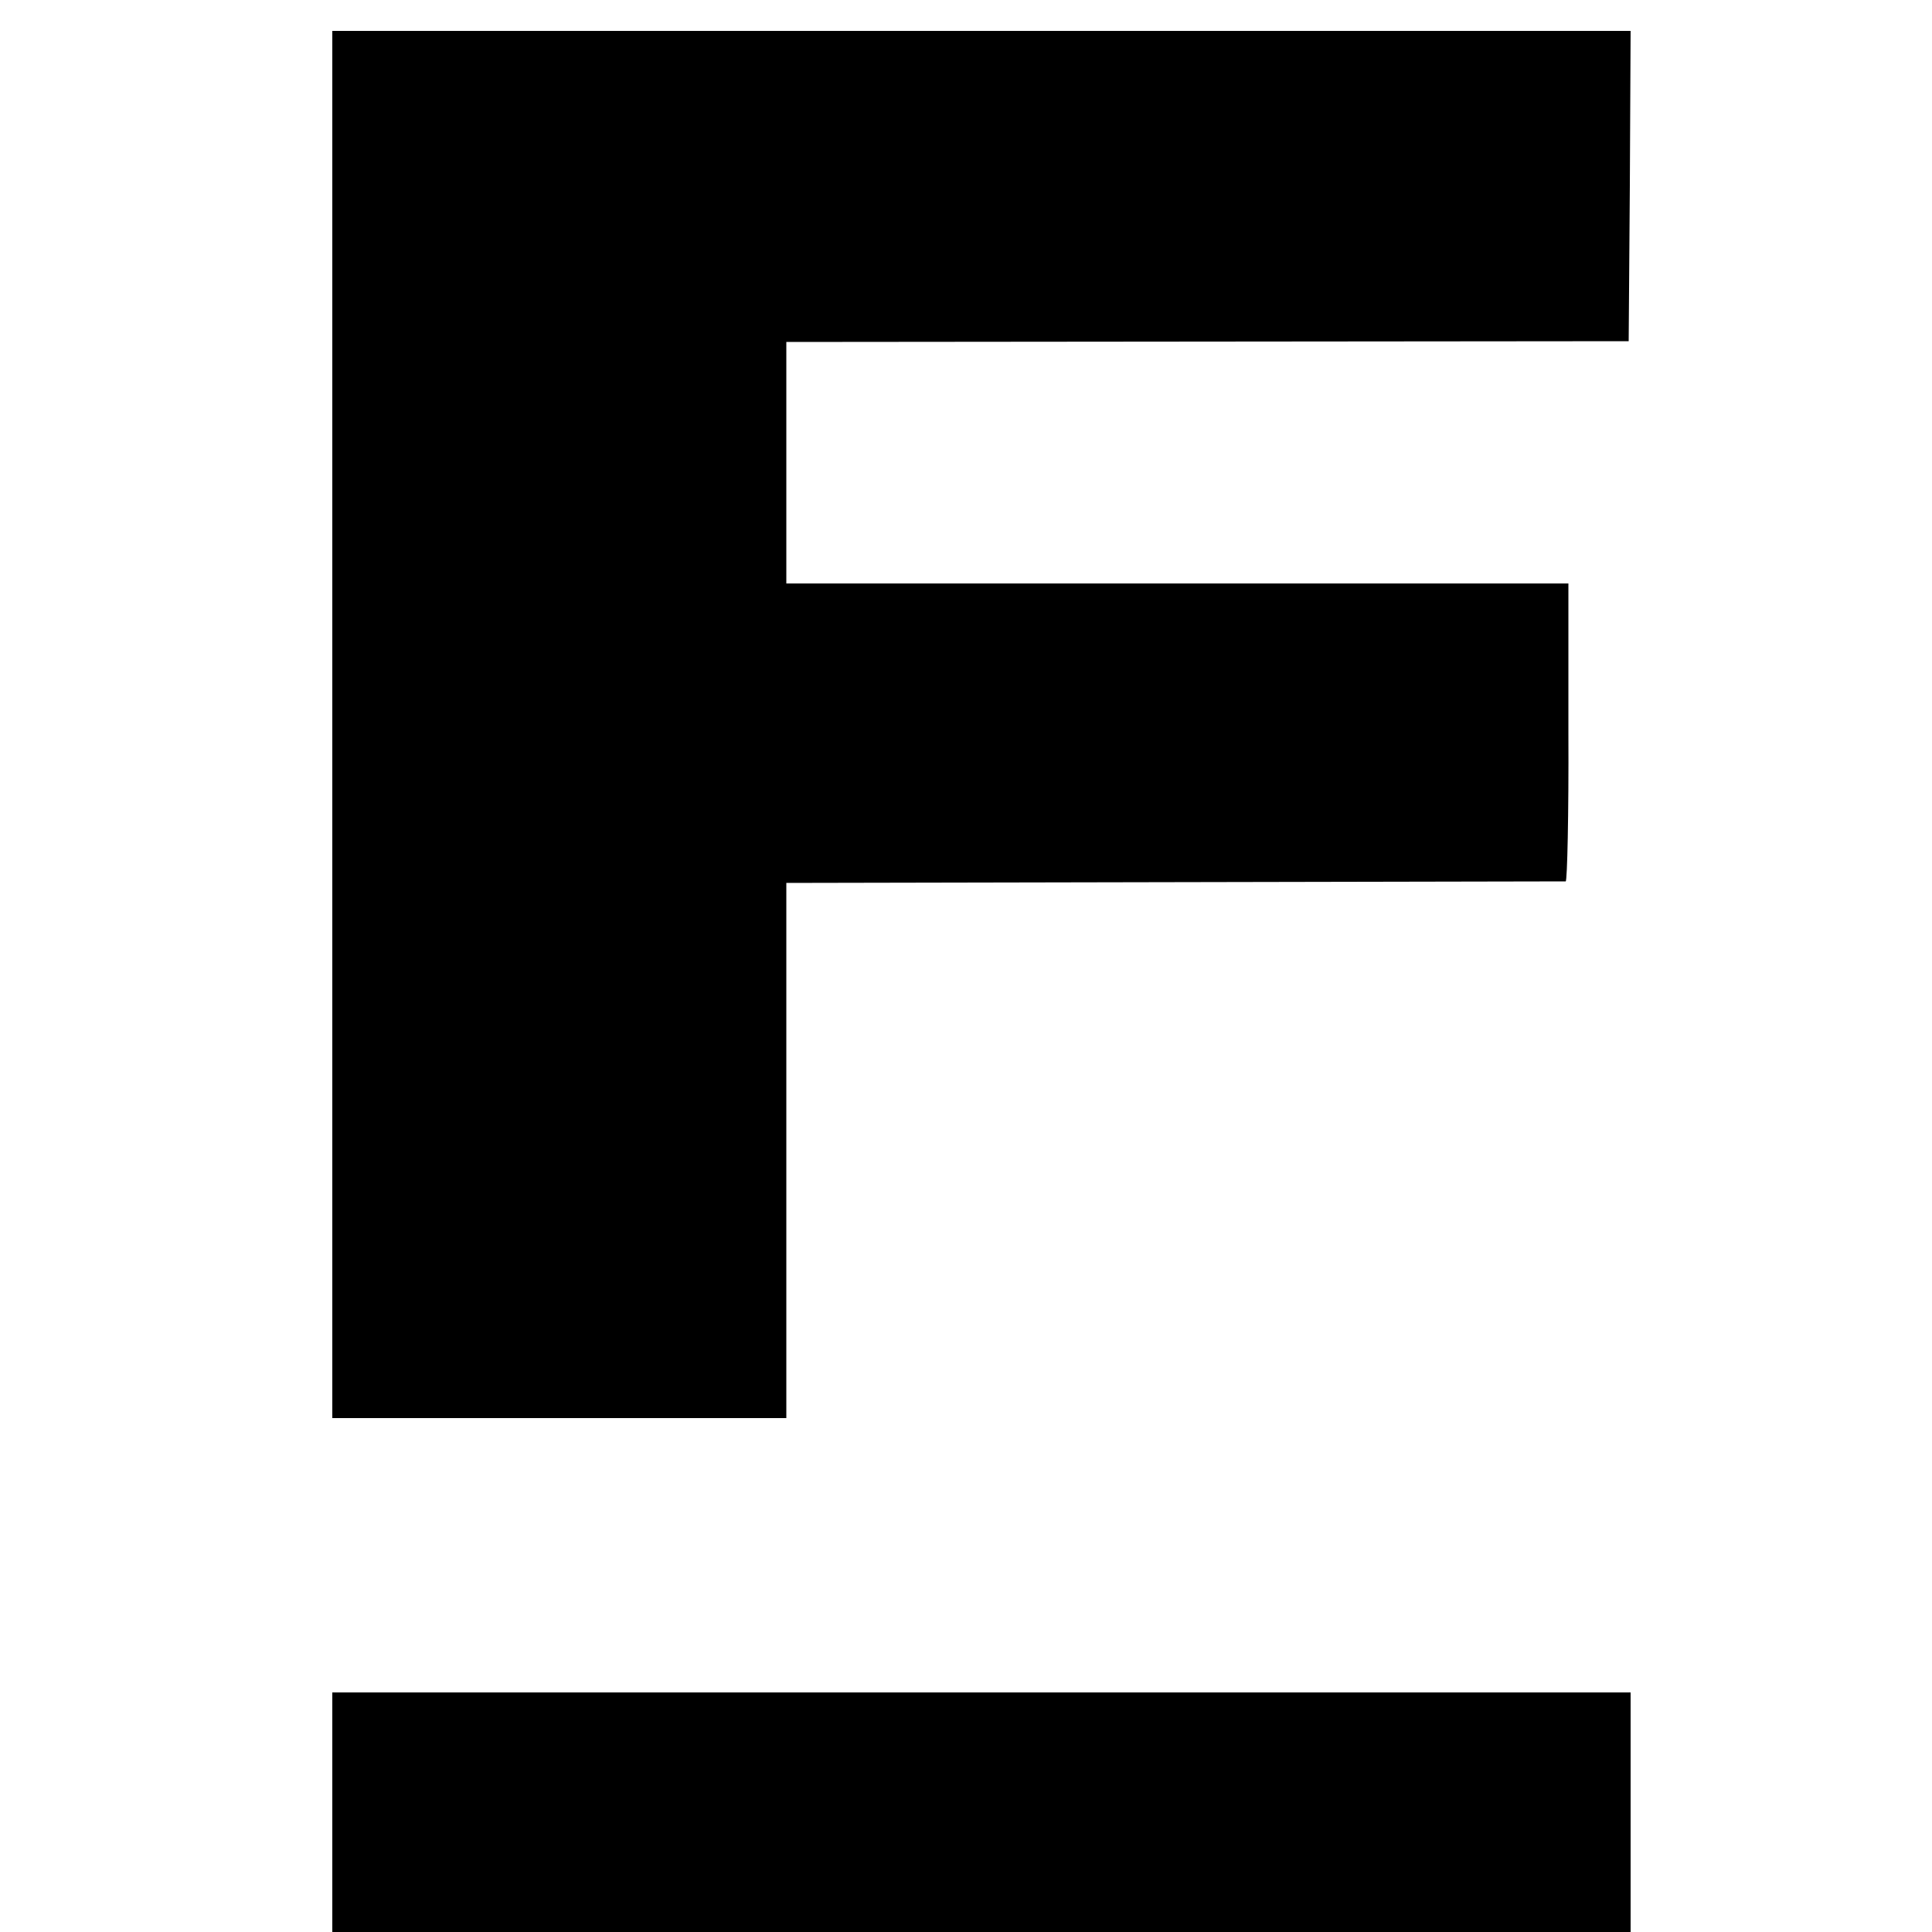 <?xml version="1.0" standalone="no"?>
<!DOCTYPE svg PUBLIC "-//W3C//DTD SVG 20010904//EN"
 "http://www.w3.org/TR/2001/REC-SVG-20010904/DTD/svg10.dtd">
<svg version="1.0" xmlns="http://www.w3.org/2000/svg"
 width="500pt" height="500pt" viewBox="0 0 500 500"
 preserveAspectRatio="xMidYMid meet">
<g transform="translate(0,500) scale(0.1,-0.1)"
fill="#000000" stroke="none">
<path d="M860 3125 l0 -1795 588 0 587 0 0 693 0 692 1005 2 c553 1 1008 2
1012 2 4 1 8 174 7 386 l0 385 -1012 0 -1012 0 0 313 0 312 1090 1 1090 1 3
402 2 401 -1680 0 -1680 0 0 -1795z"/>
<path d="M860 310 l0 -310 1680 0 1680 0 0 310 0 310 -1680 0 -1680 0 0 -310z"/>
</g>
</svg>
